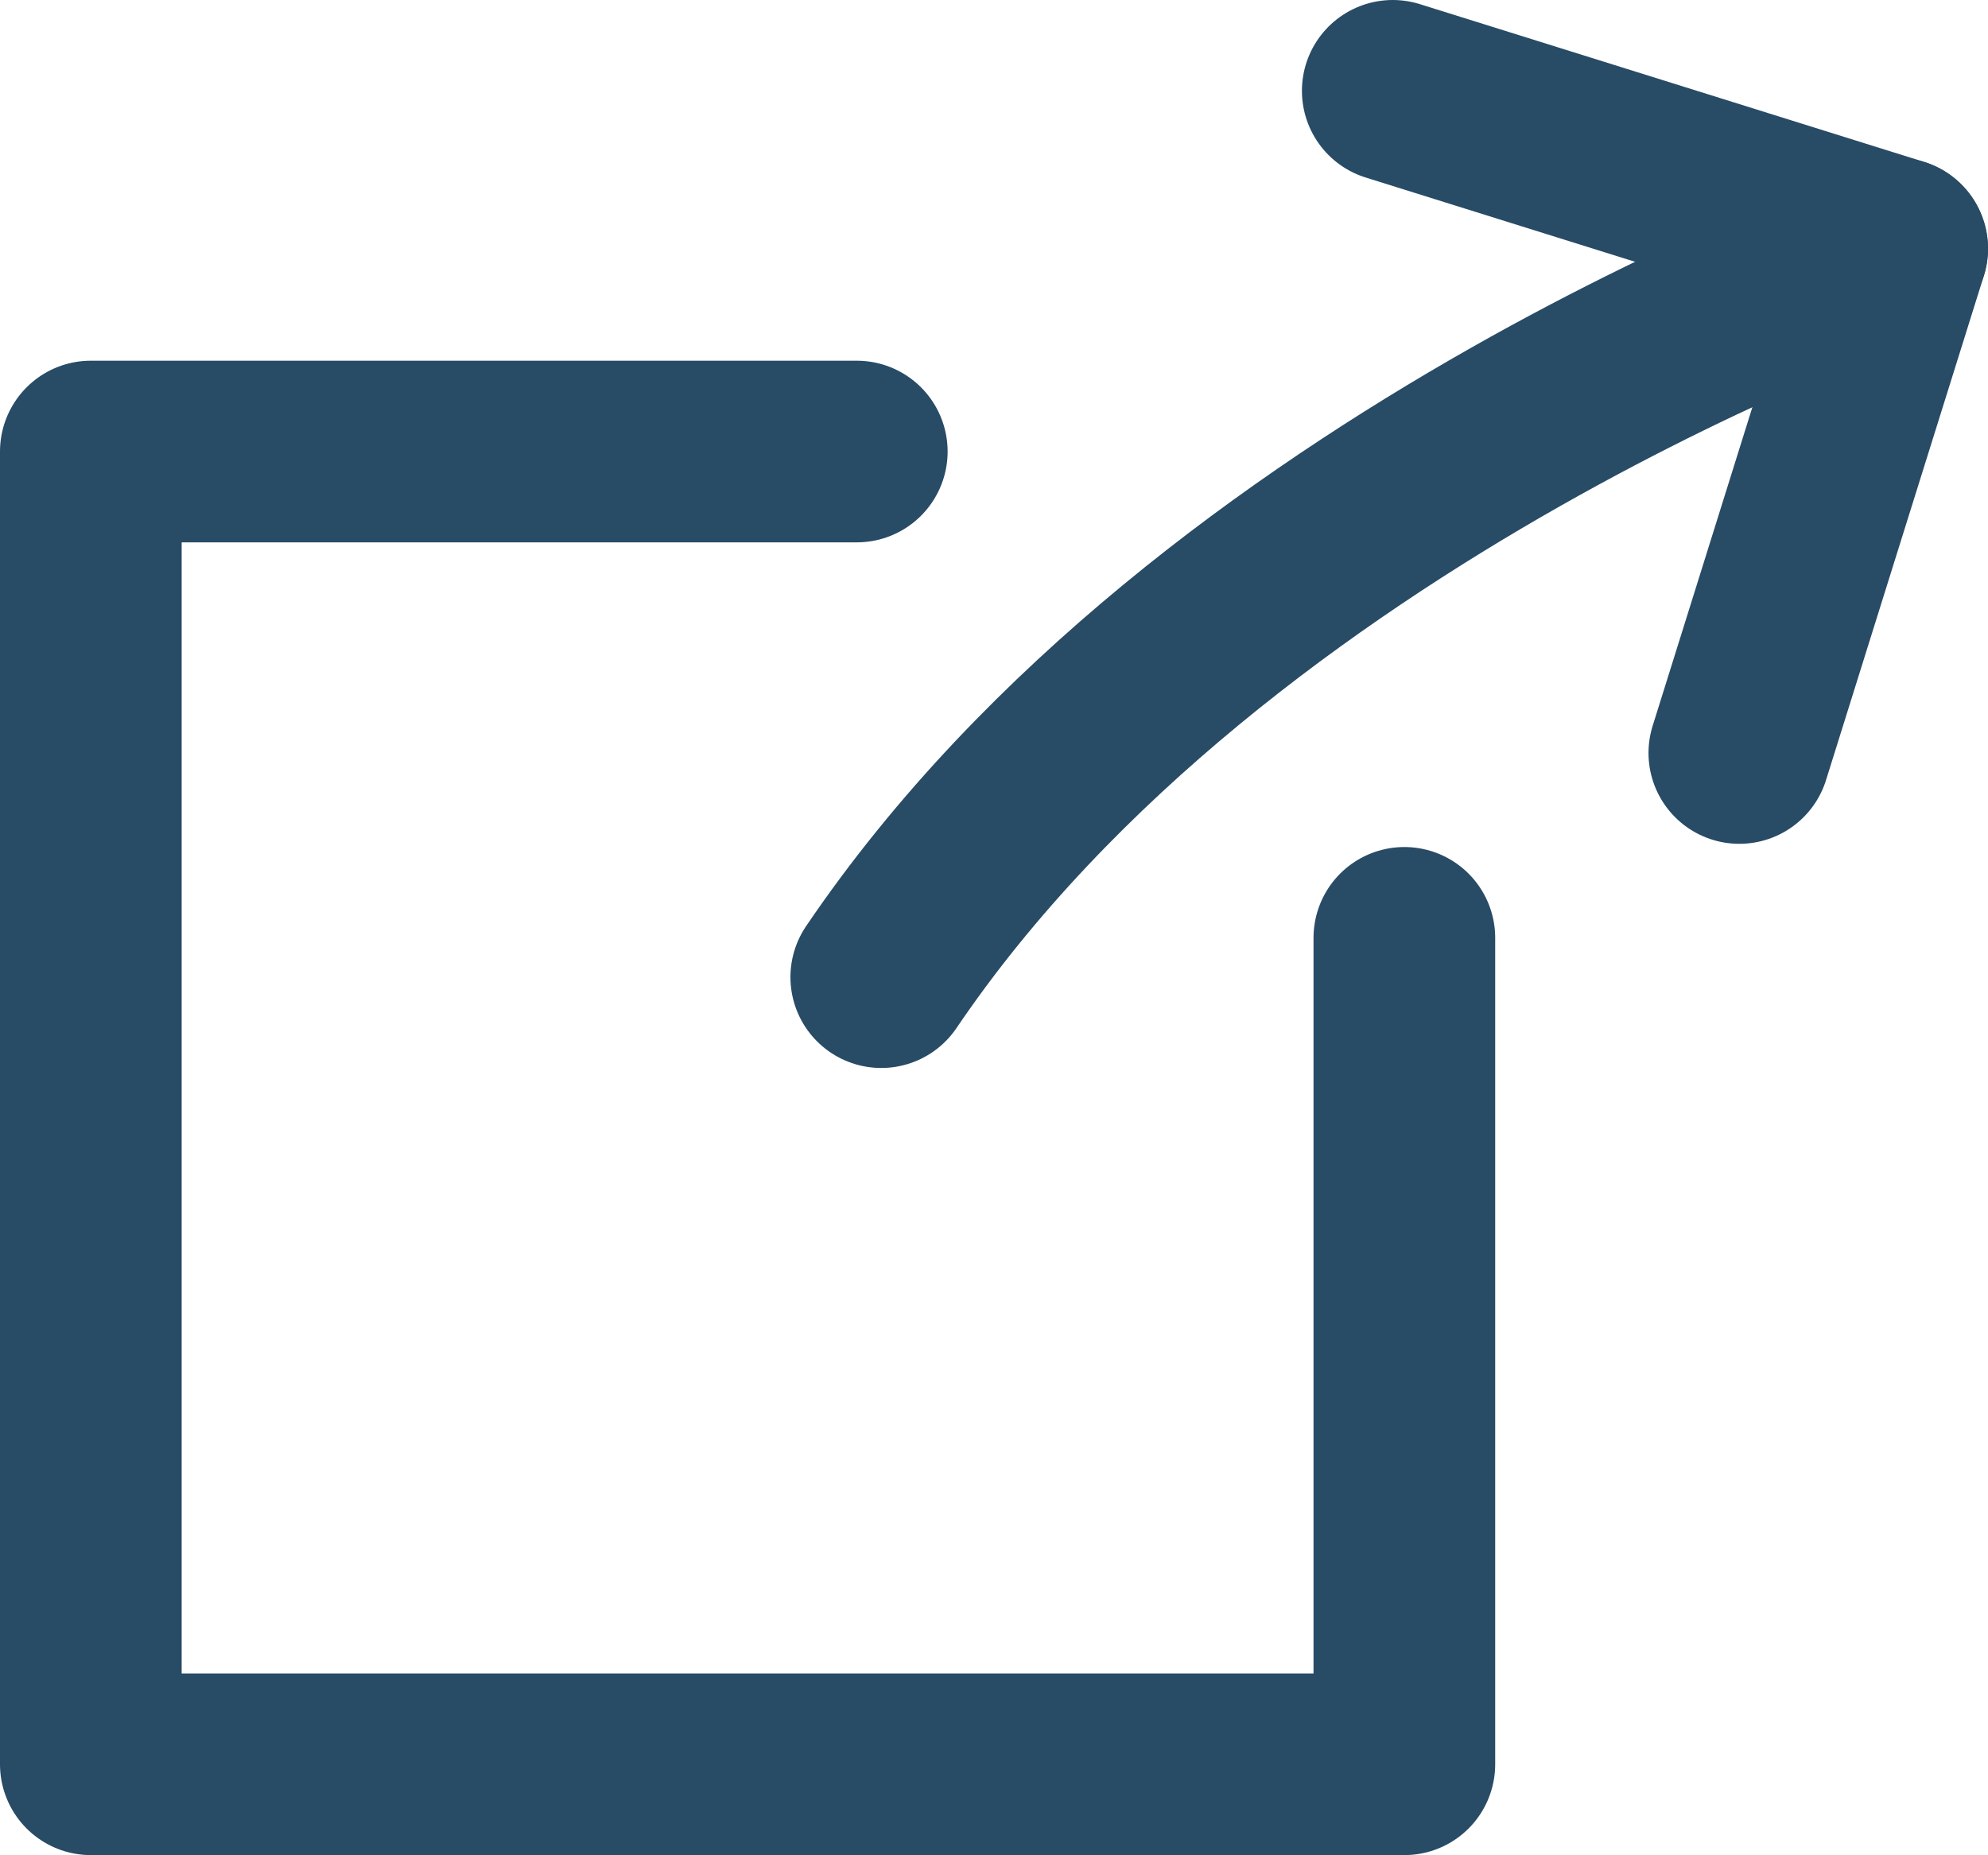 <?xml version="1.0" encoding="UTF-8"?><svg id="Layer_2" xmlns="http://www.w3.org/2000/svg" viewBox="0 0 30.86 28.8"><defs><style>.cls-1{fill:none;stroke:#284b66;stroke-linecap:round;stroke-linejoin:round;stroke-width:2.82px;}</style></defs><g id="Layer_1-2"><polyline class="cls-1" points="21.62 1.41 29.45 3.86 27 11.69"/><path class="cls-1" d="m29.45,3.86s-10.57,3.63-15.77,11.31"/><polyline class="cls-1" points="21.8 14.56 21.8 27.39 1.41 27.39 1.41 7.01 13.3 7.01"/></g></svg>